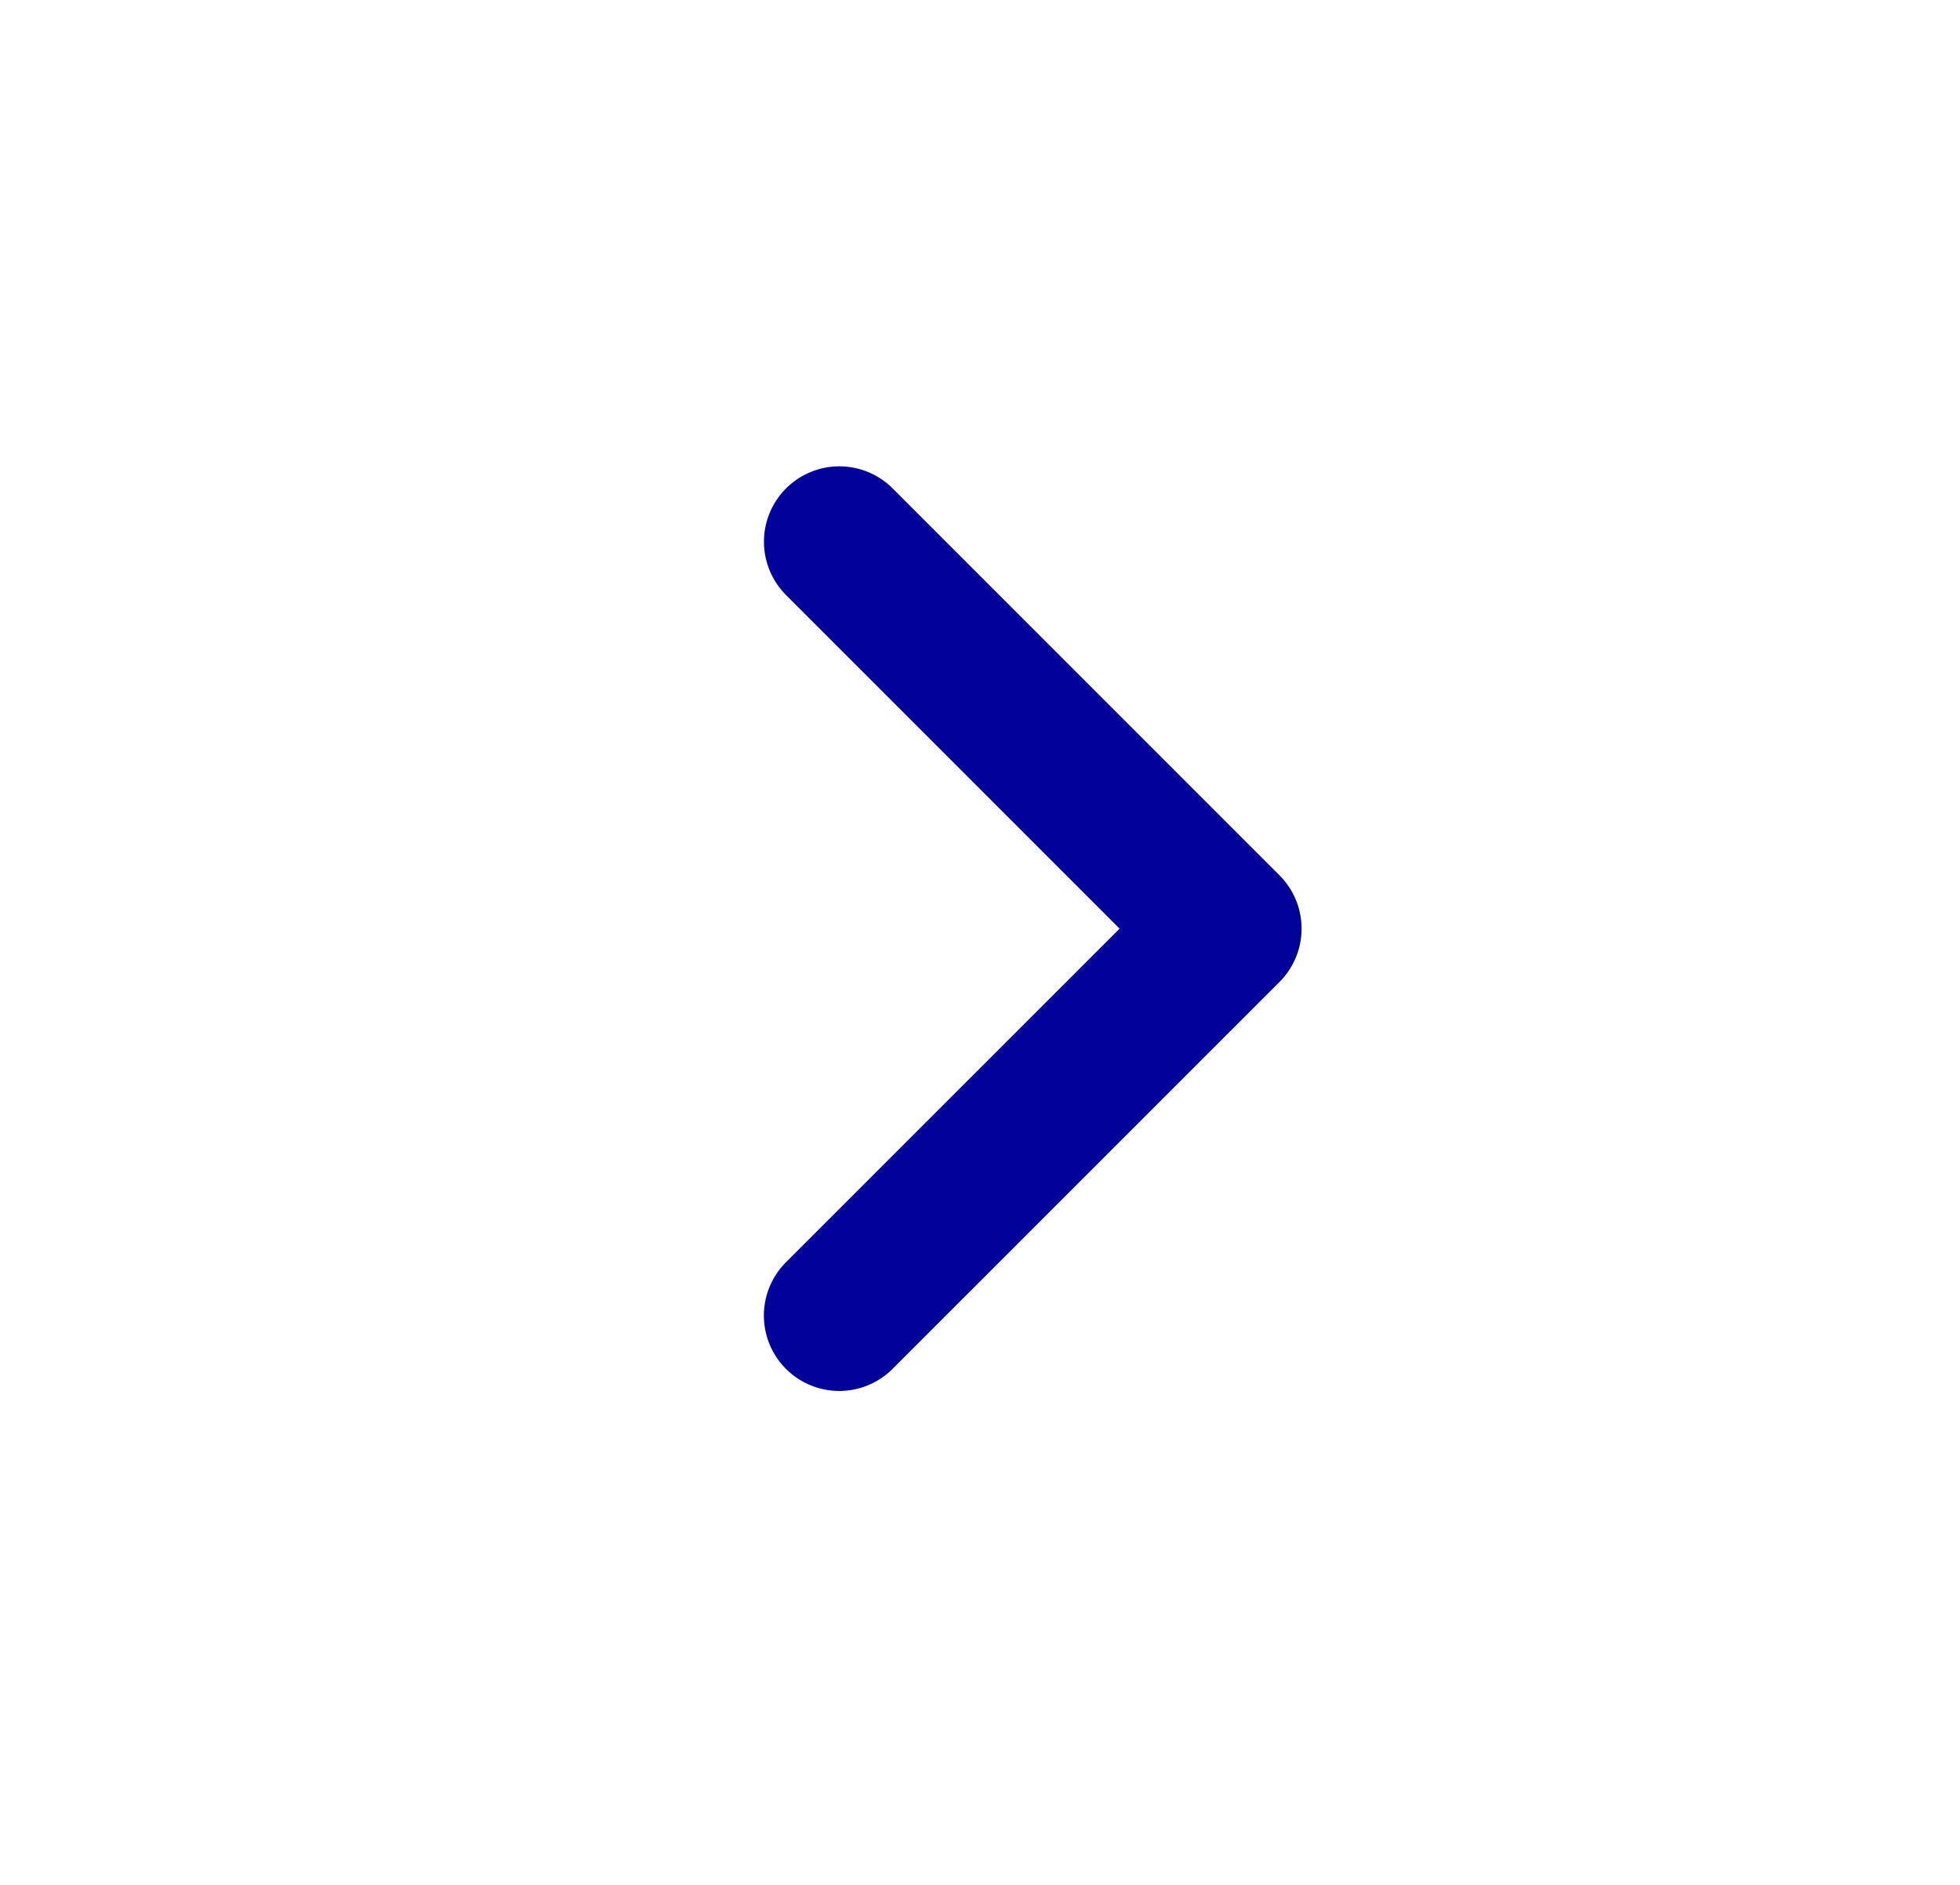 <svg width="26" height="25" viewBox="0 0 26 25" fill="none" xmlns="http://www.w3.org/2000/svg">
<path d="M11.133 17.449L16.266 12.317L11.134 7.185" stroke="#000299" stroke-width="2" stroke-linecap="round" stroke-linejoin="round"/>
</svg>
